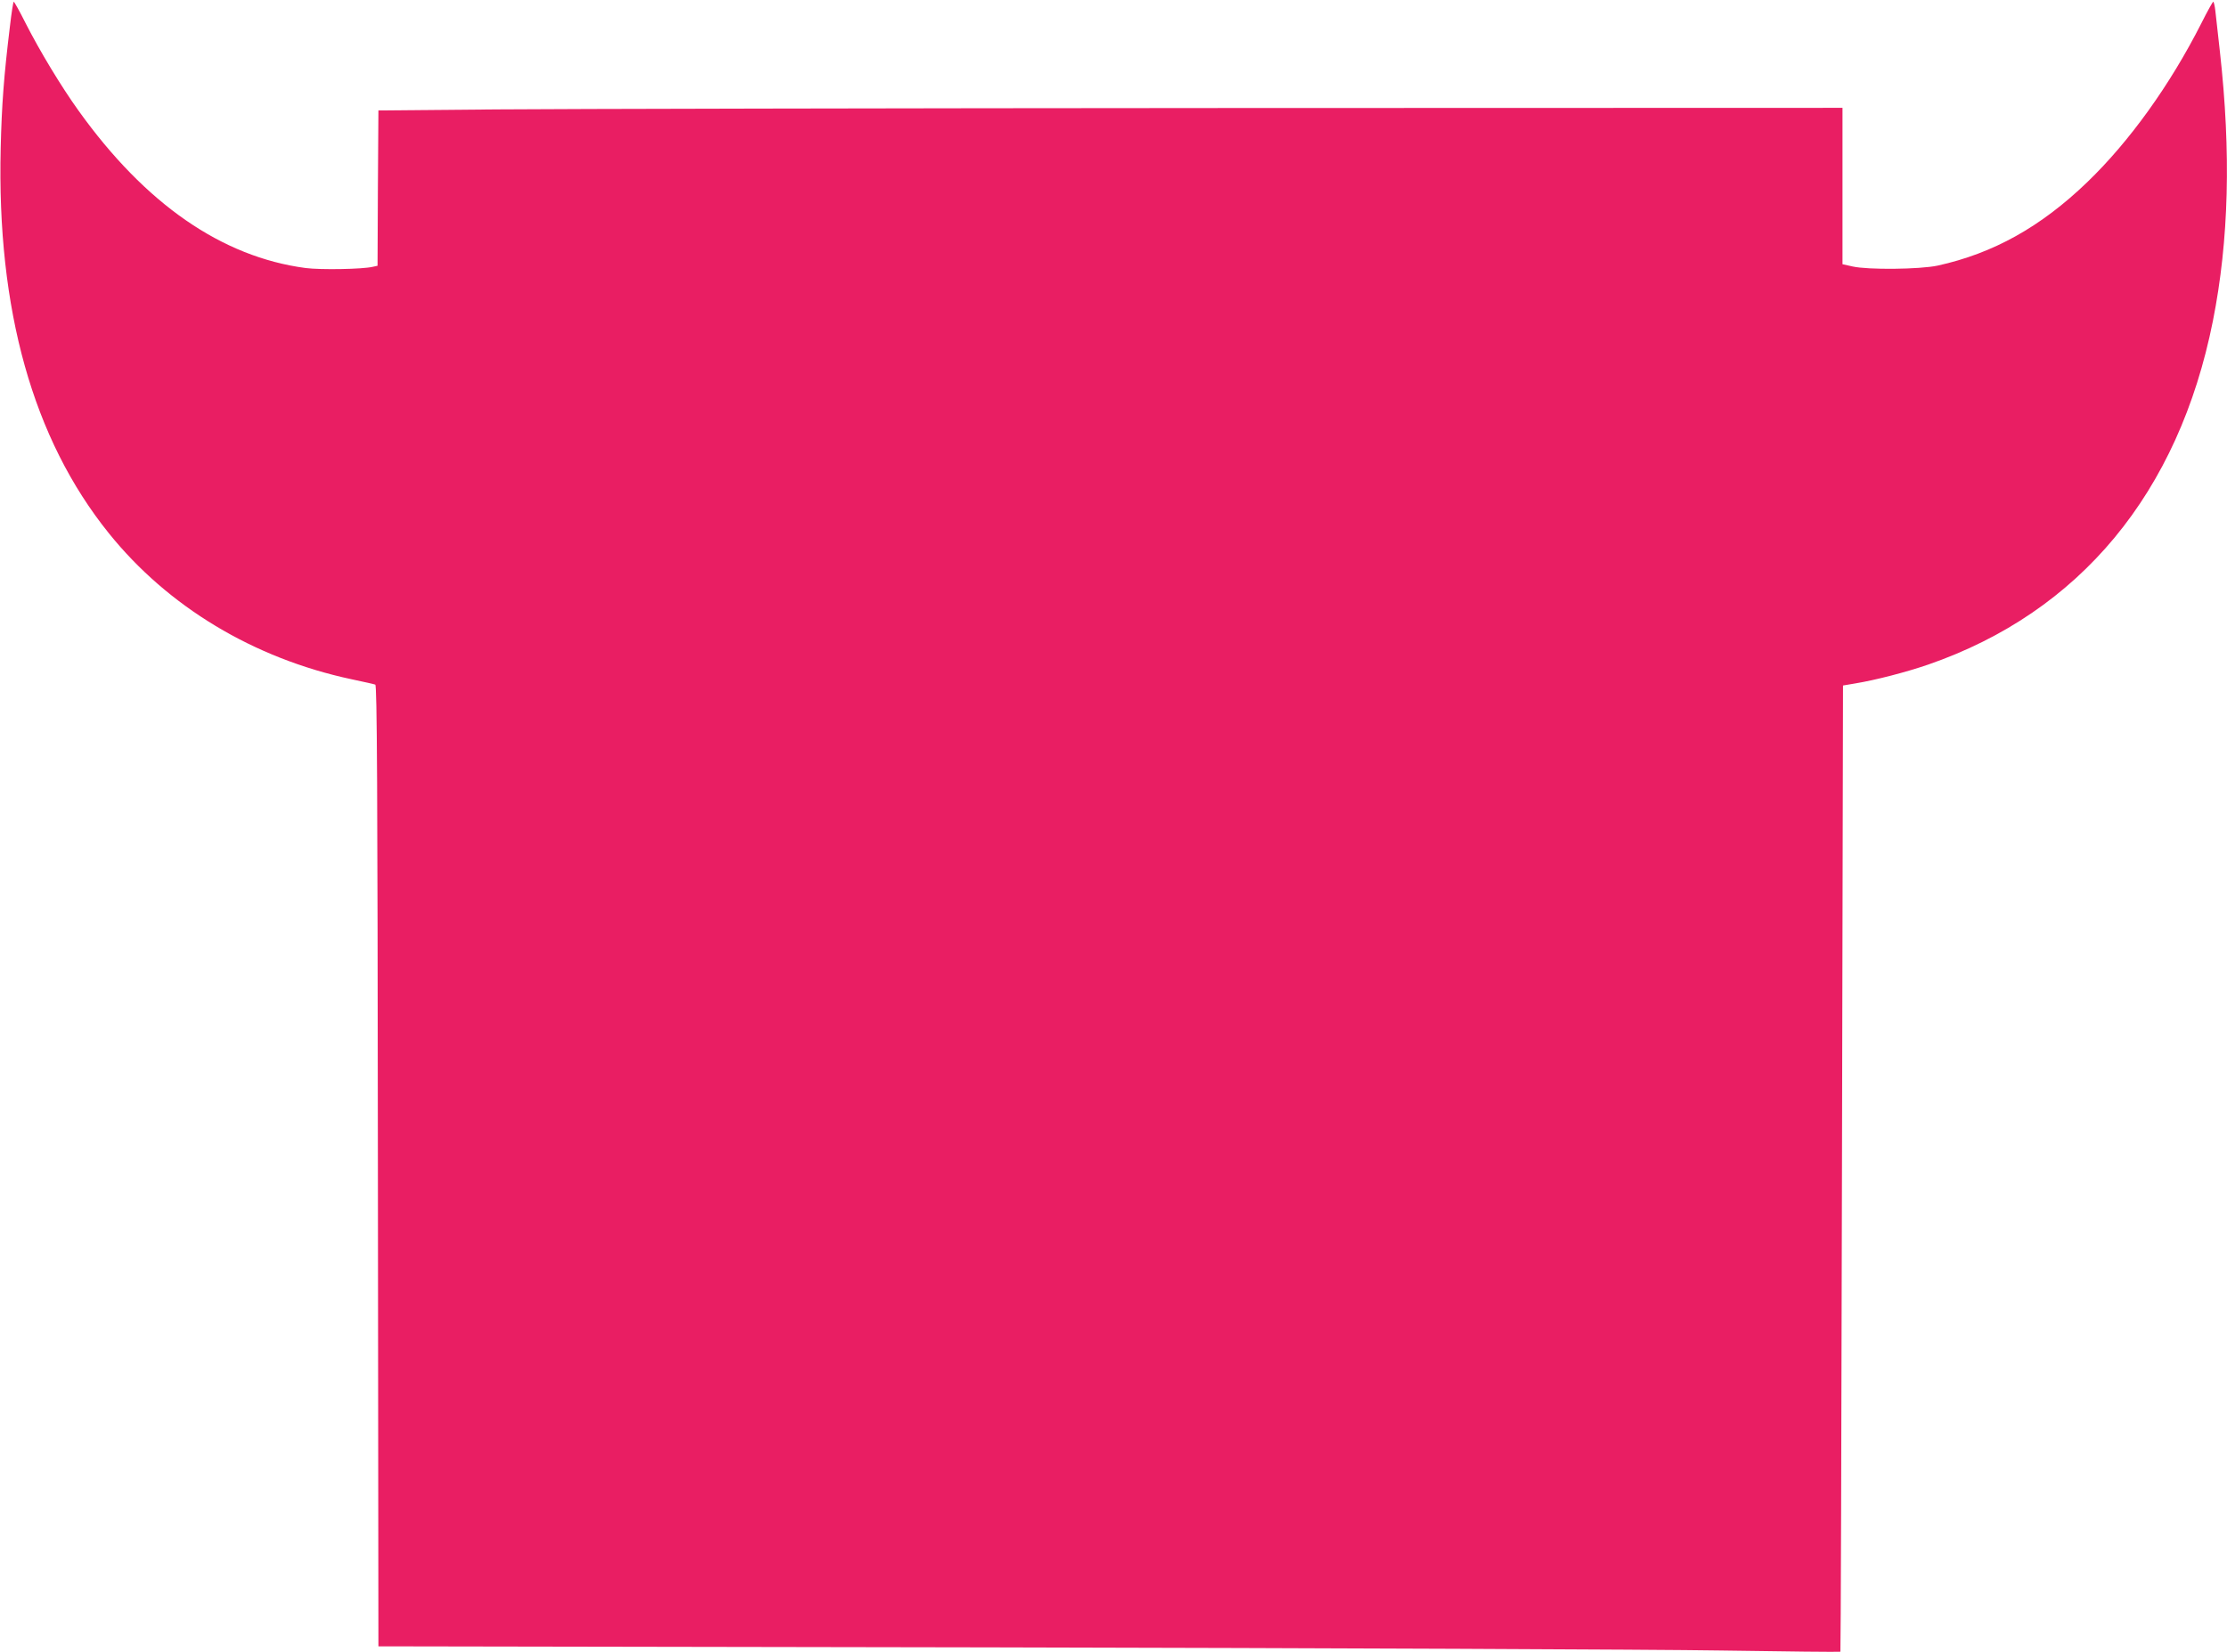 <?xml version="1.0" standalone="no"?>
<!DOCTYPE svg PUBLIC "-//W3C//DTD SVG 20010904//EN"
 "http://www.w3.org/TR/2001/REC-SVG-20010904/DTD/svg10.dtd">
<svg version="1.0" xmlns="http://www.w3.org/2000/svg"
 width="1280pt" height="950pt" viewBox="0 0 1280 950"
 preserveAspectRatio="xMidYMid meet">
<g transform="translate(0,950) scale(0.1,-0.1)"
fill="#e91e63" stroke="none">
<path d="M57 9348 c-35 -288 -47 -449 -53 -698 -23 -930 185 -1673 621 -2215
340 -423 833 -720 1395 -840 69 -15 131 -28 137 -31 10 -3 13 -568 15 -2766
l3 -2763 3515 -6 c1933 -4 3823 -12 4199 -18 377 -6 686 -9 689 -7 2 2 6 1253
9 2779 l6 2776 71 12 c116 19 293 65 418 108 873 302 1440 987 1637 1976 92
463 105 967 40 1550 -11 99 -23 204 -26 233 -3 28 -9 52 -12 52 -3 0 -34 -55
-68 -123 -181 -357 -414 -681 -657 -915 -268 -258 -541 -409 -859 -479 -103
-22 -401 -25 -489 -5 l-58 13 0 450 0 449 -3527 -1 c-1941 -1 -3834 -5 -4208
-8 l-680 -6 -3 -446 -2 -447 -28 -6 c-59 -14 -299 -18 -385 -7 -482 64 -921
368 -1305 904 -100 139 -223 343 -305 504 -34 68 -65 123 -68 123 -3 0 -13
-64 -22 -142z"/>
</g>
</svg>
